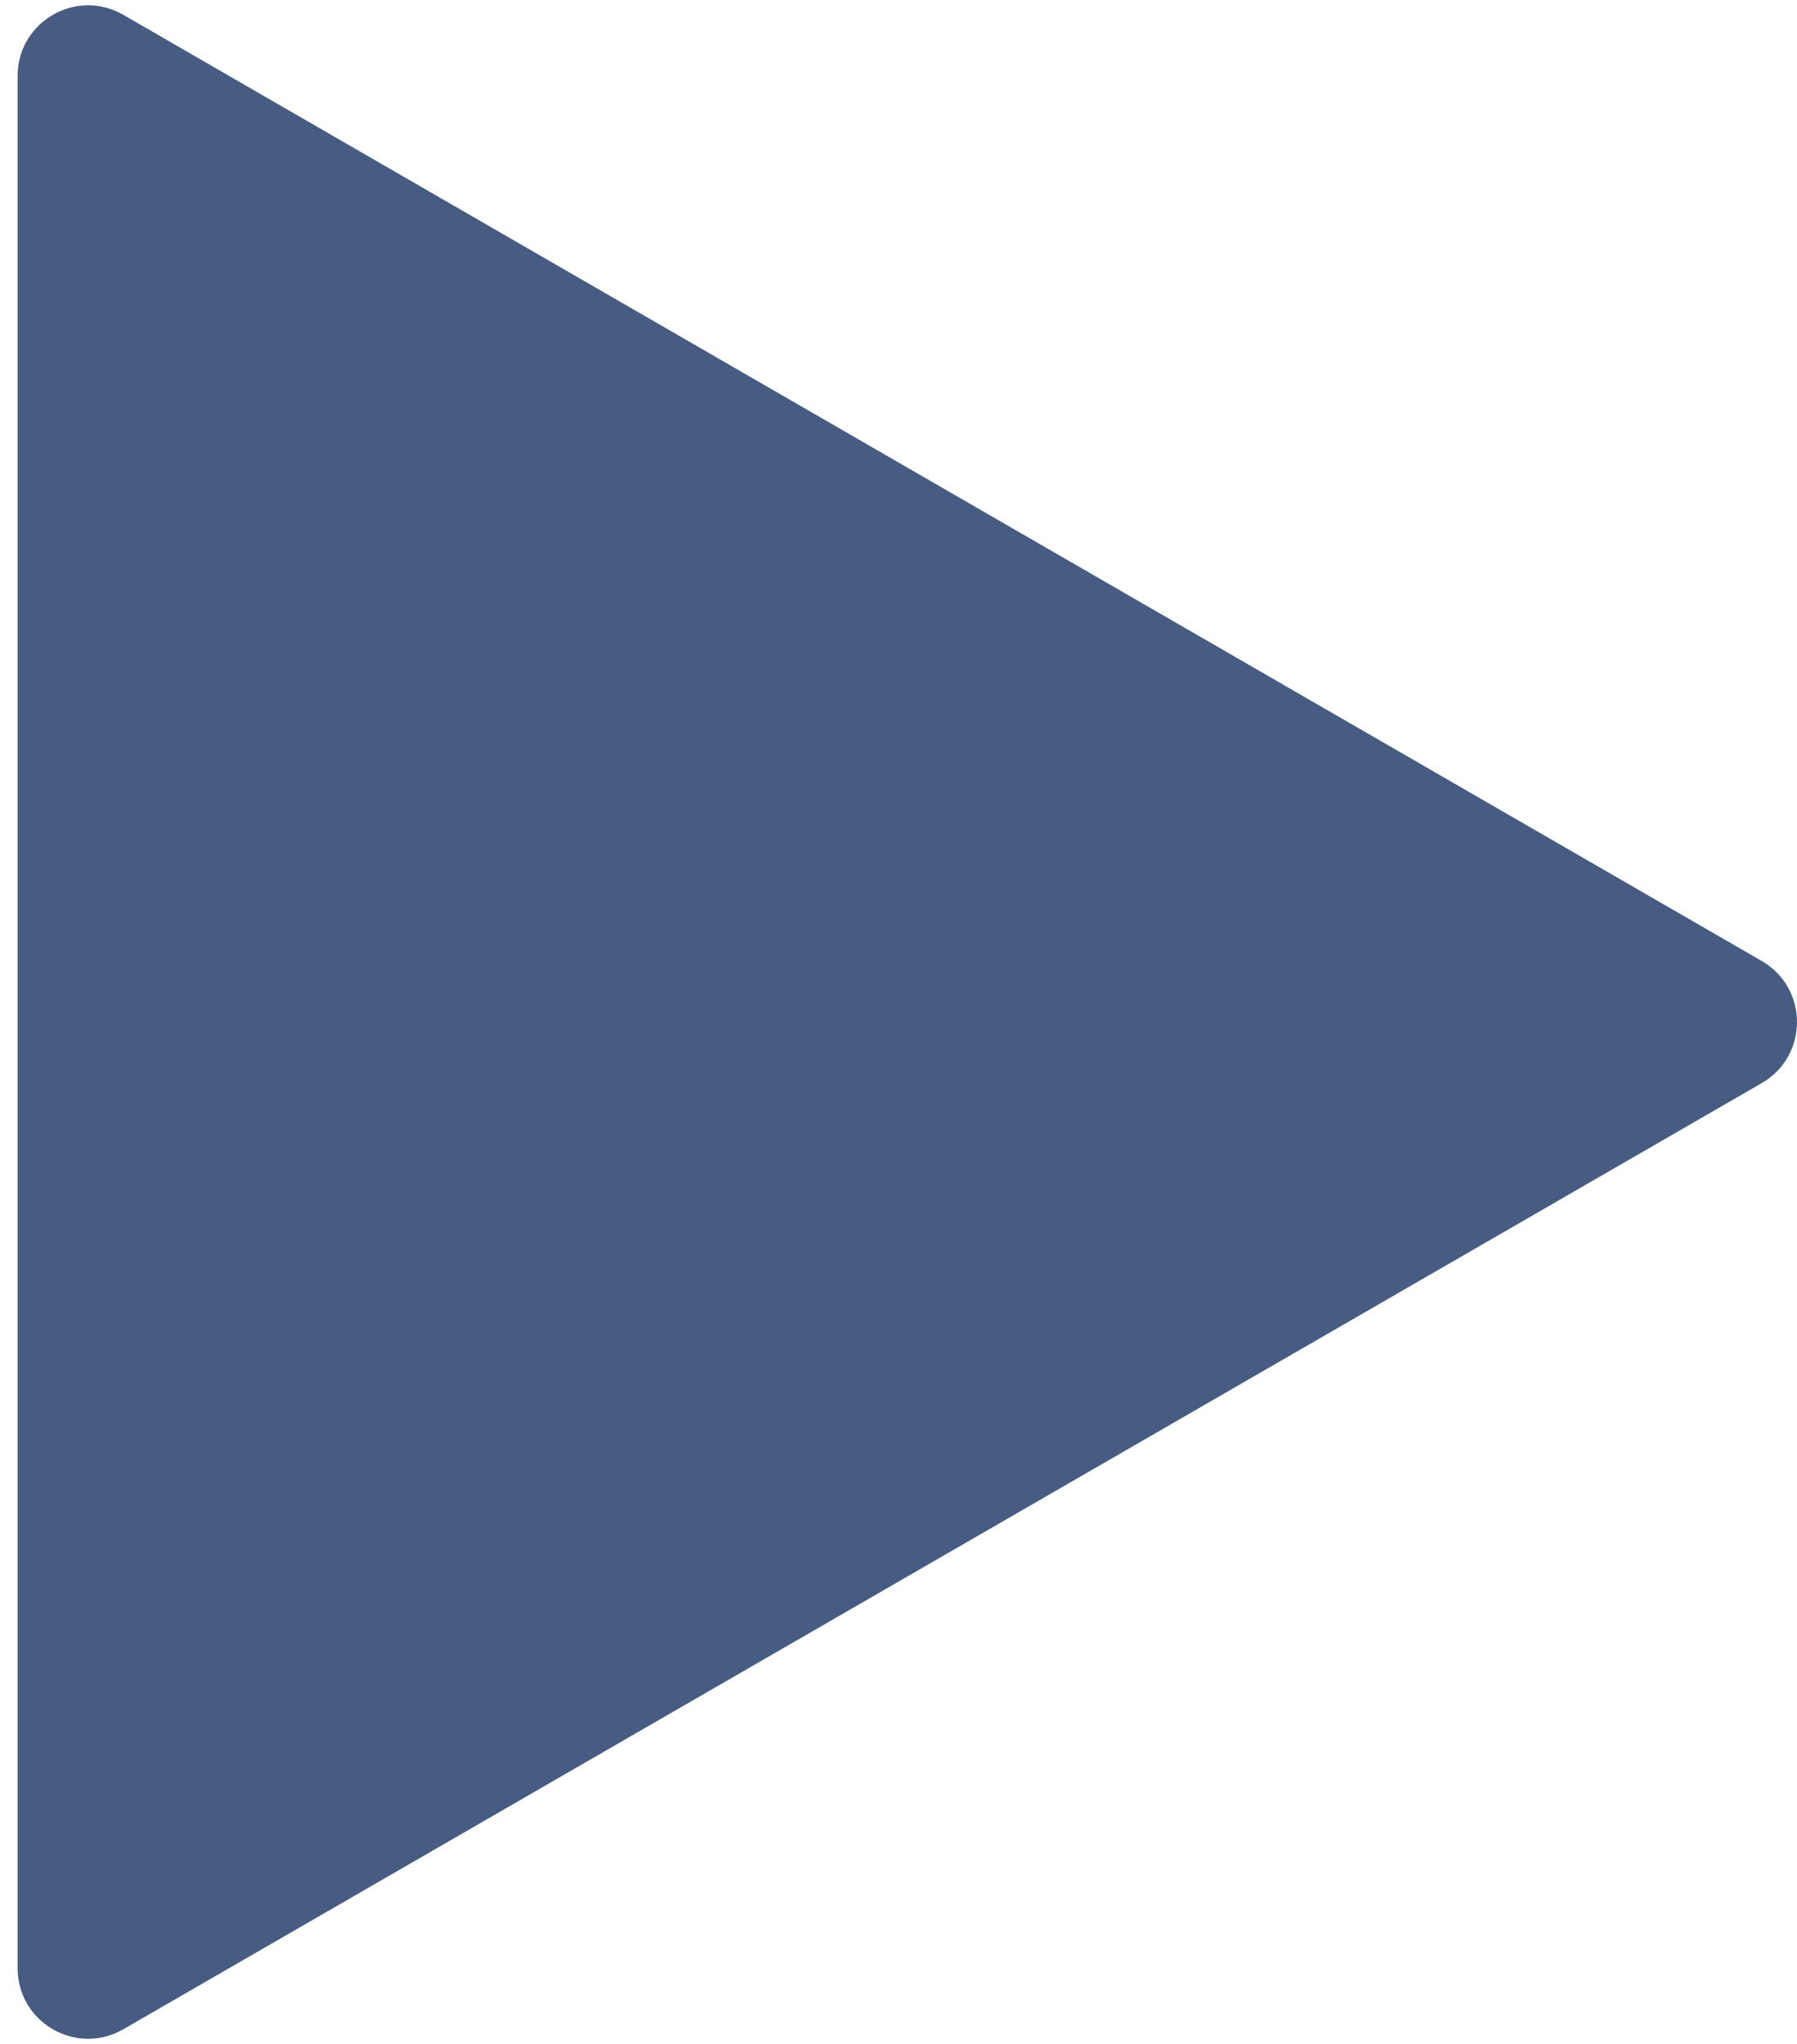 <svg width="51" height="58" viewBox="0 0 51 58" fill="none" xmlns="http://www.w3.org/2000/svg">
<path opacity="0.8" d="M50 27.268C51.333 28.038 51.333 29.962 50 30.732L3.5 57.579C2.167 58.349 0.5 57.386 0.5 55.847L0.5 2.153C0.5 0.614 2.167 -0.349 3.5 0.421L50 27.268Z" fill="#183462"/>
</svg>
